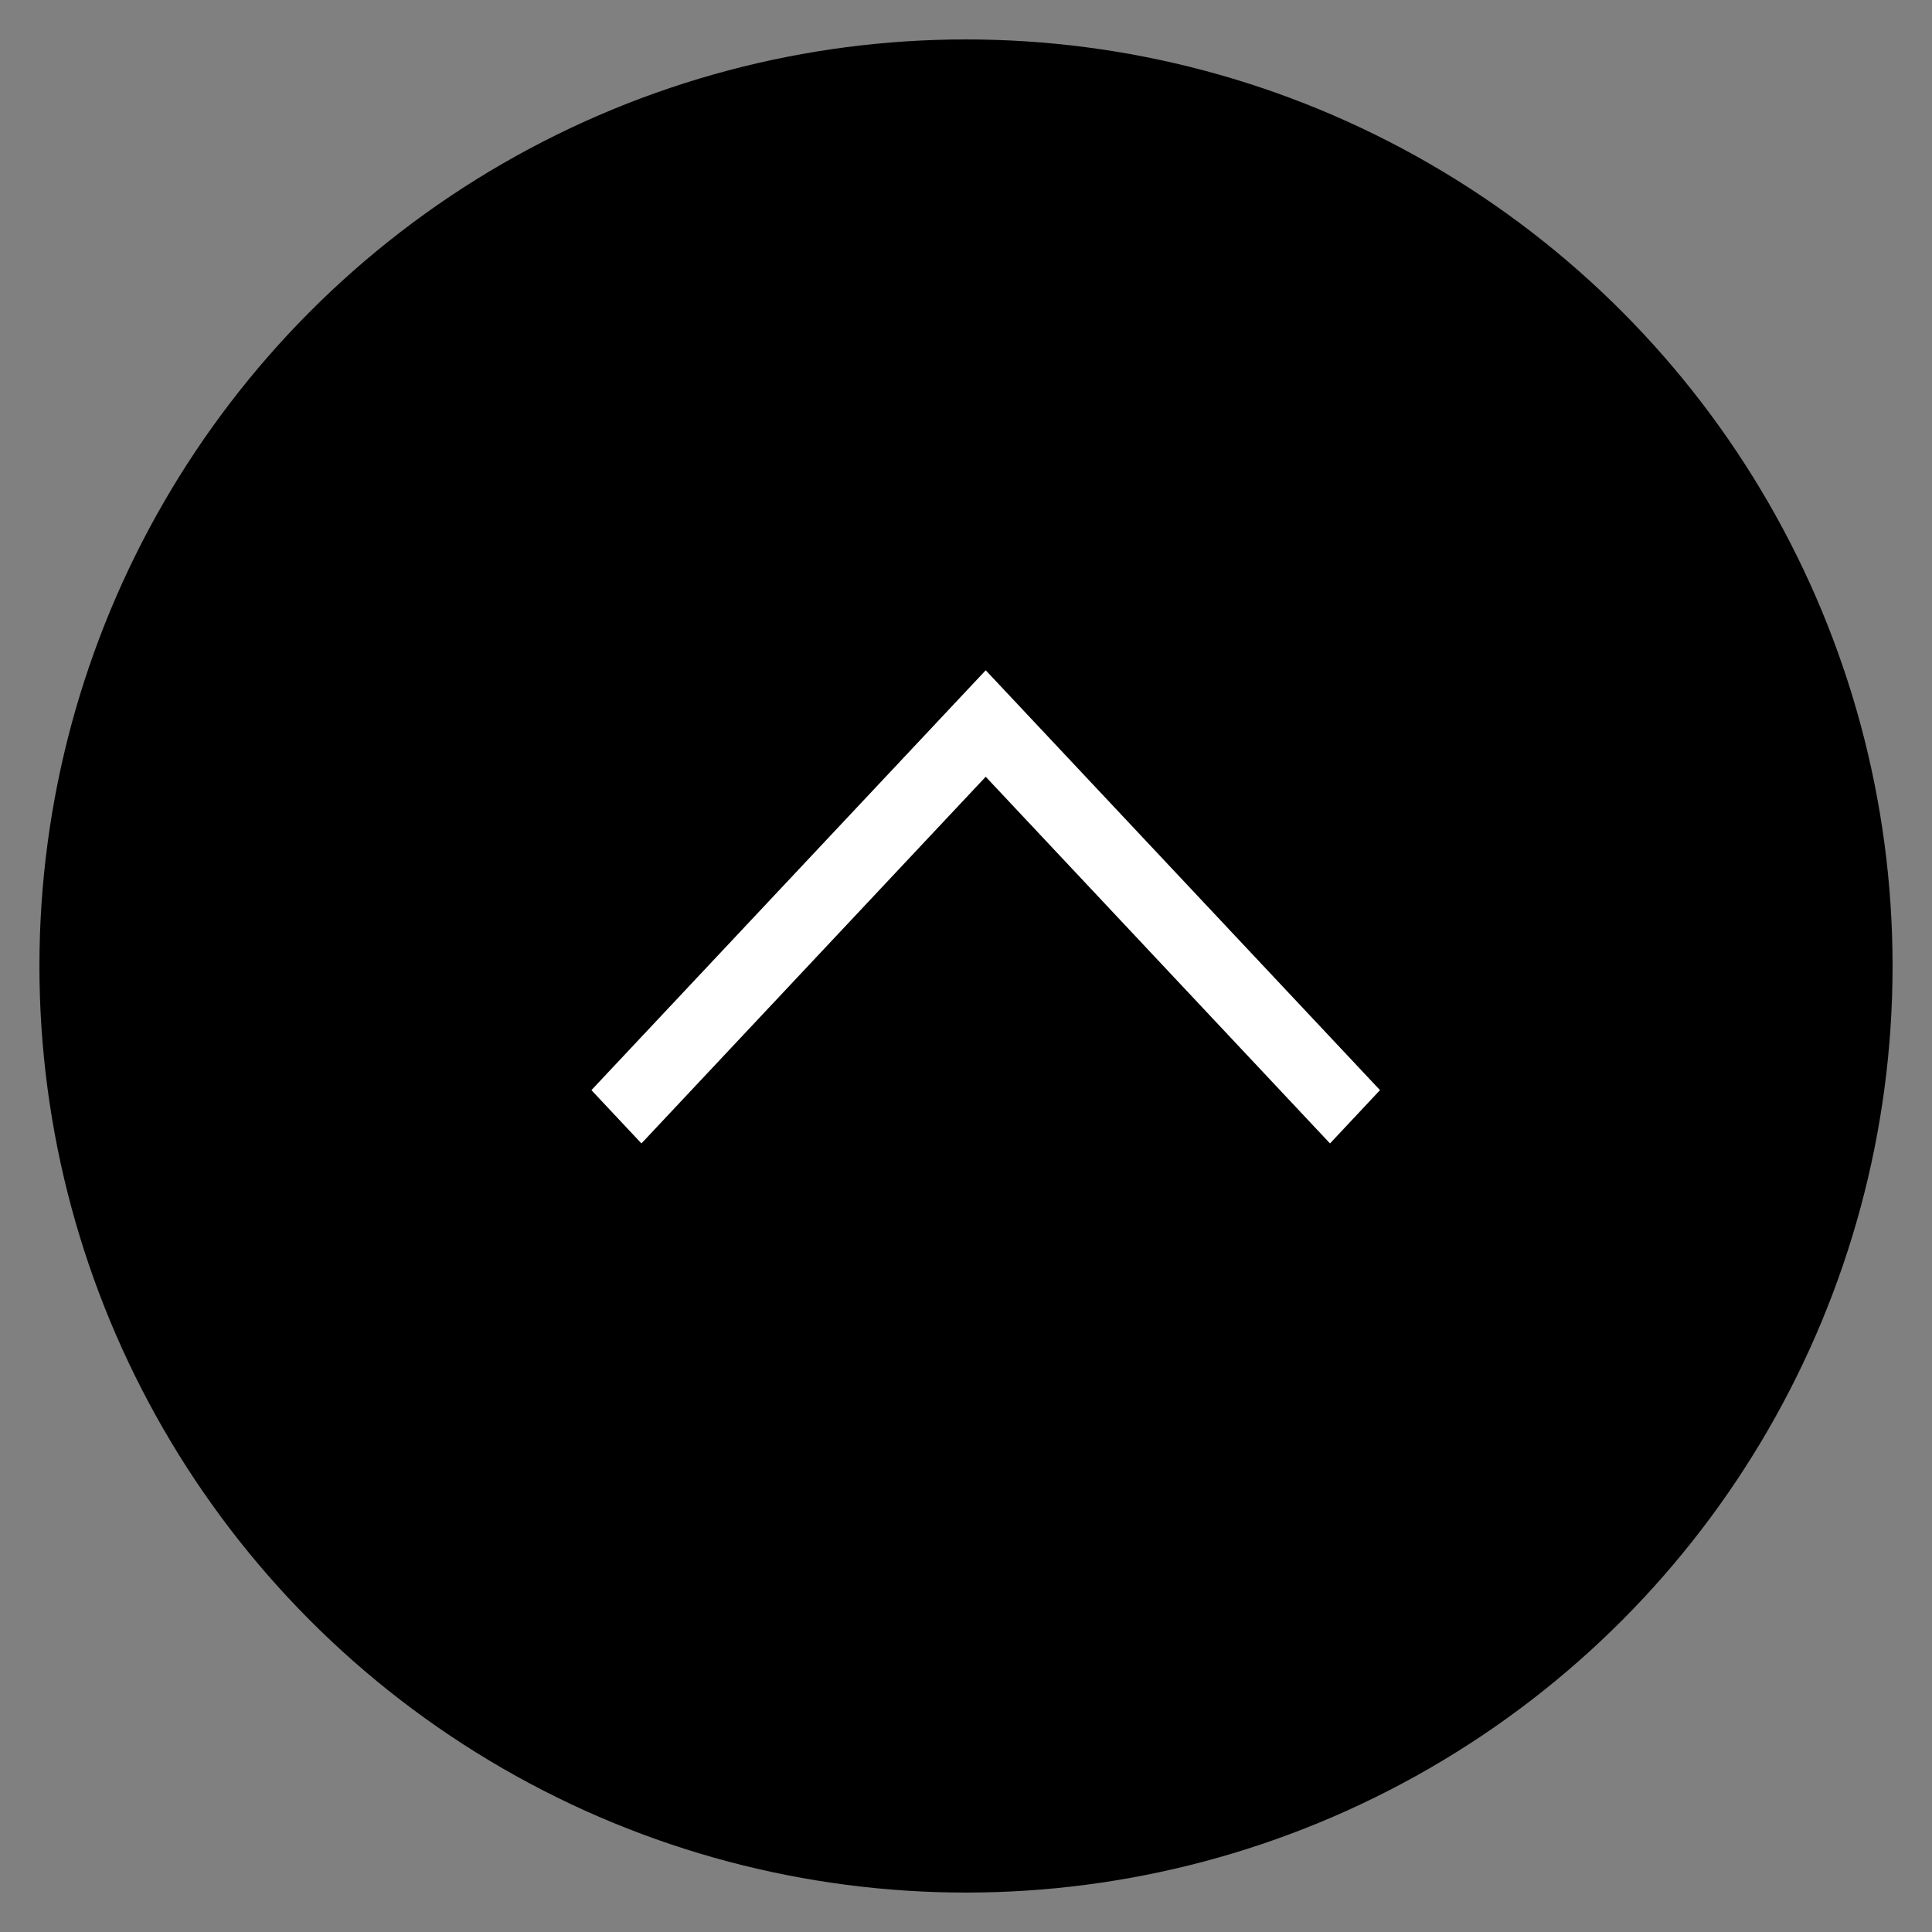 <svg xmlns="http://www.w3.org/2000/svg" width="49" height="49" viewBox="0 0 49 49">
  <rect x="0" y="0" width="49" height="49" fill="#808080" stroke="none"/>
  <defs>
    <style>
      .cls-1 {
        fill: #fff;
        fill-rule: evenodd;
      }
    </style>
  </defs>
  <circle id="楕円形_5" data-name="楕円形 5" cx="24.5" cy="24.5" r="23.5"/>
  <path id="シェイプ_16" data-name="シェイプ 16" class="cls-1" d="M35,27.648L33.732,29,25,19.7,16.268,29,15,27.648,25,17Z"/>
</svg>
